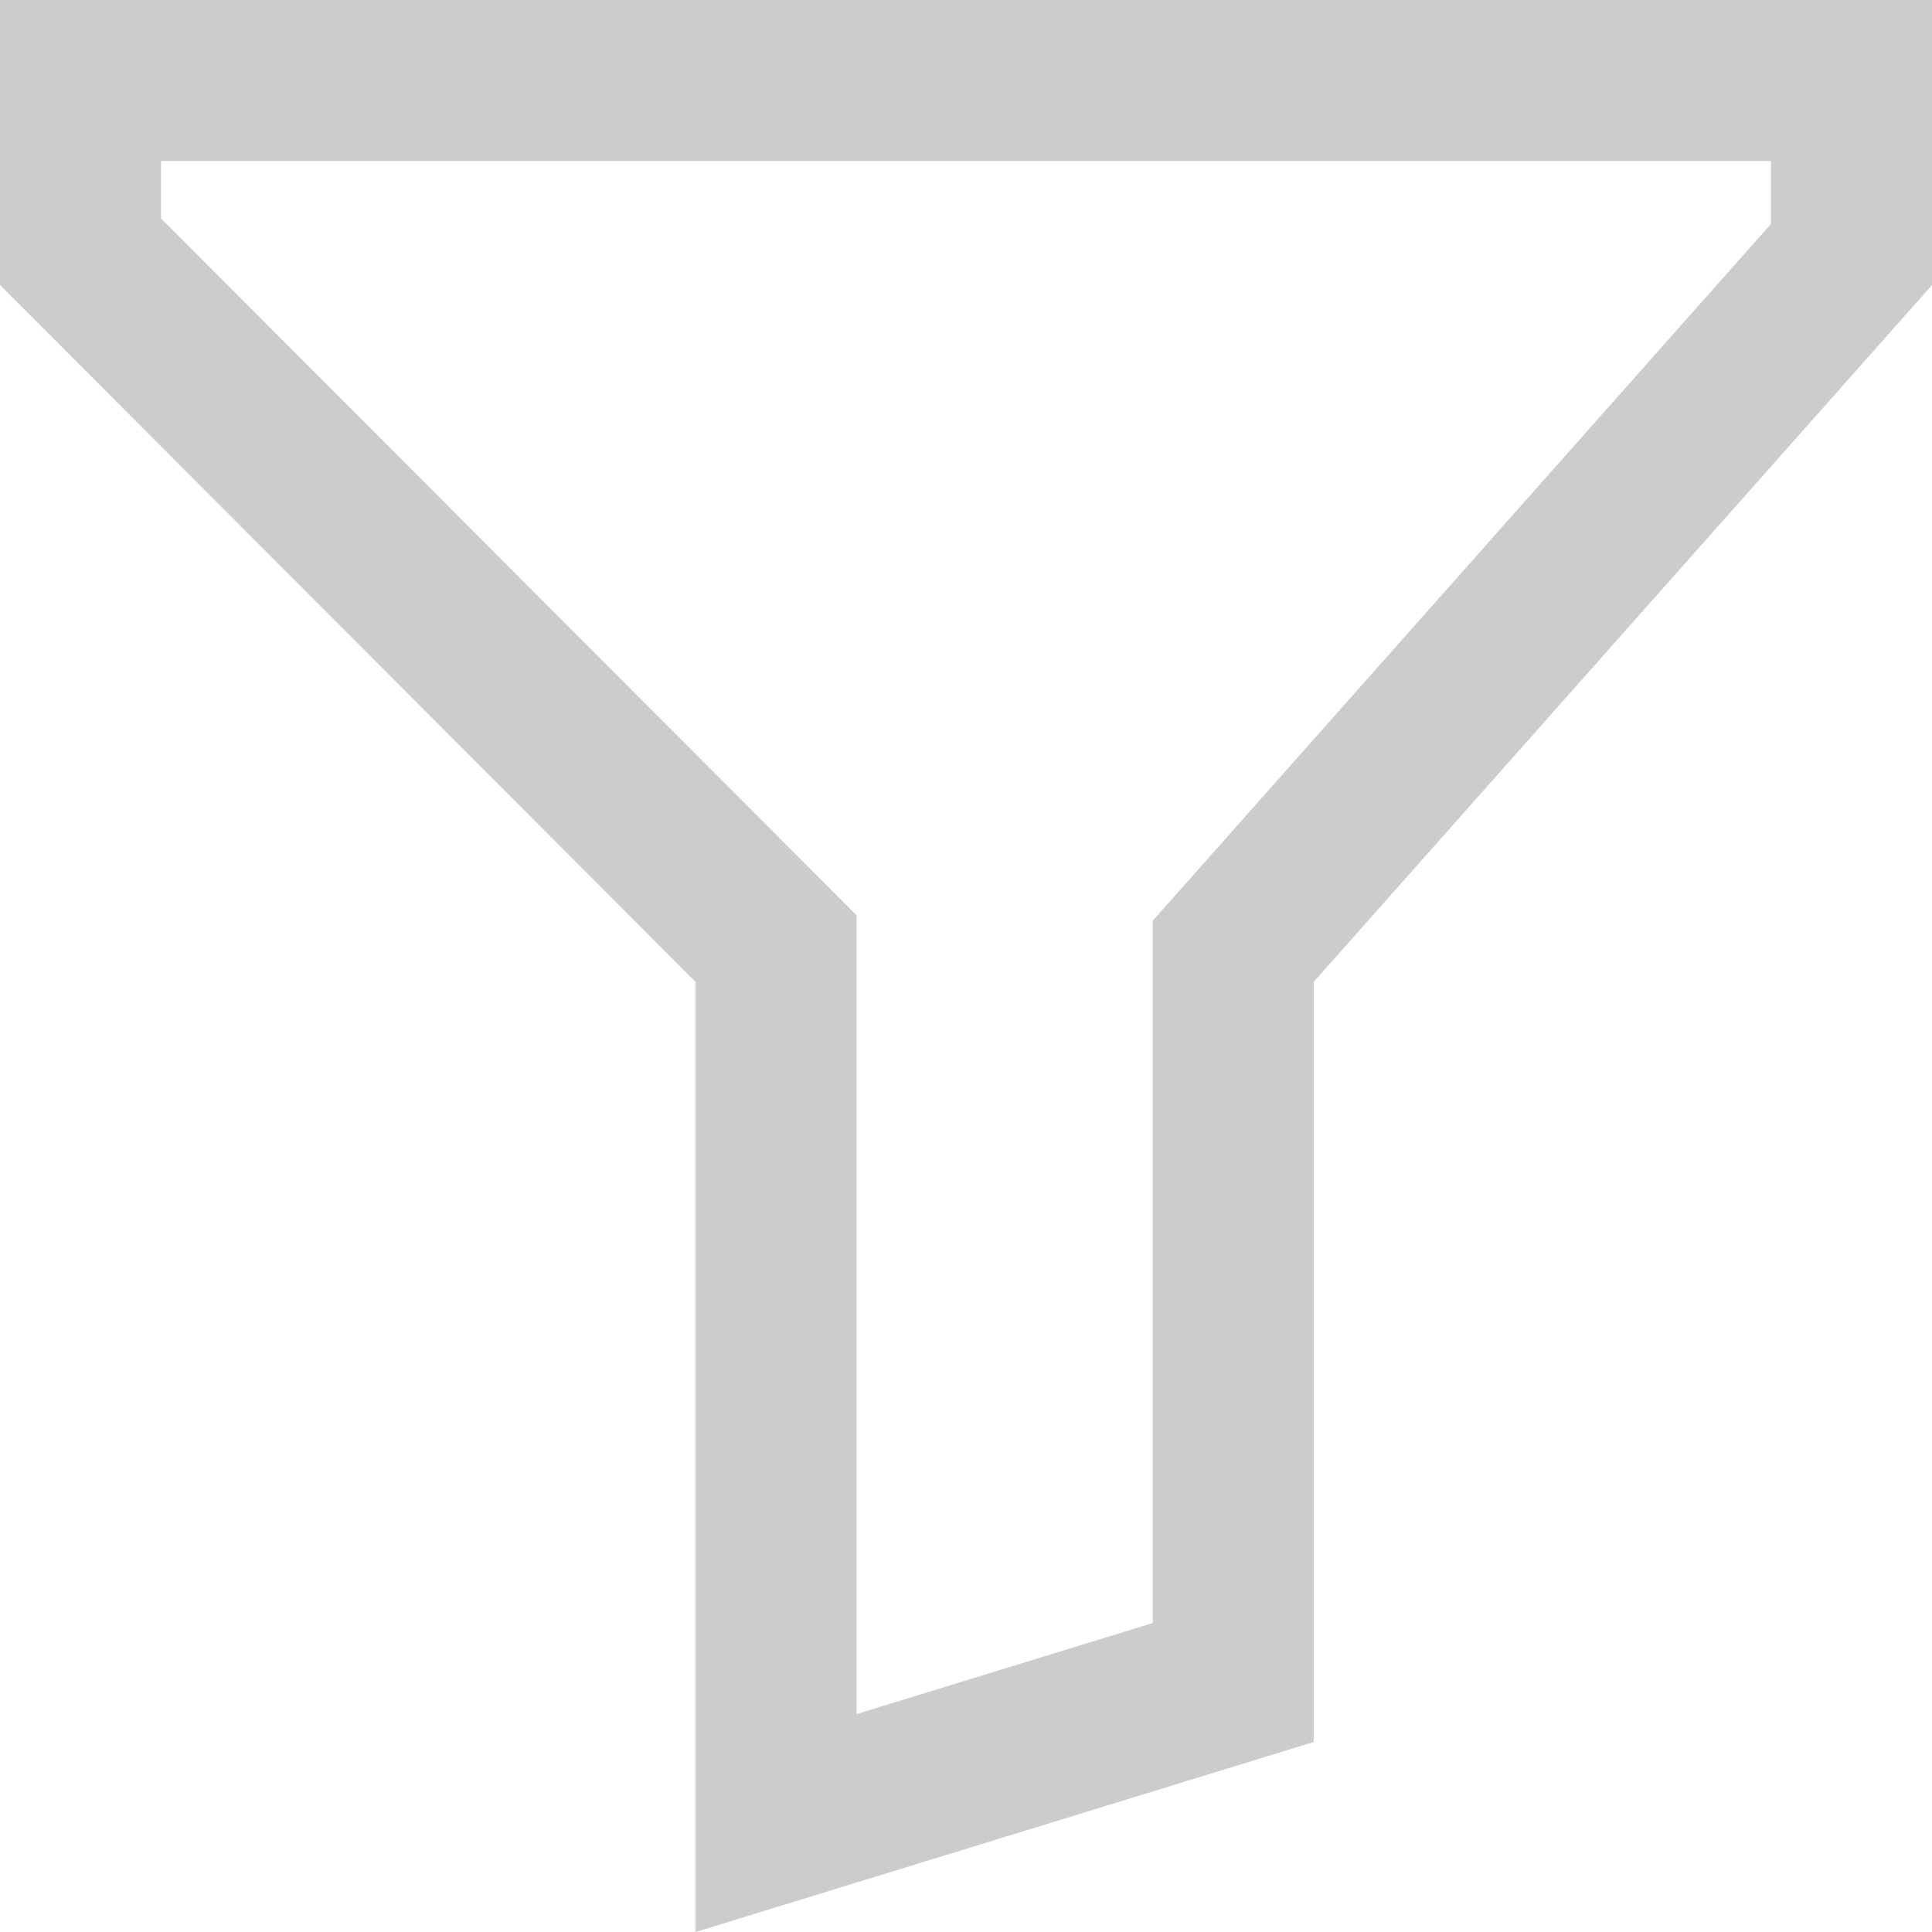 <svg width="36" height="36" viewBox="0 0 36 36" fill="none" xmlns="http://www.w3.org/2000/svg">
<path d="M14.46 17.675L14.021 17.235L1.5 4.69V1.5H34.5V4.742L23.358 17.3L22.98 17.726V31.351L14.46 33.97V17.675Z" stroke="#CCCCCC" stroke-width="3"/>
</svg>
